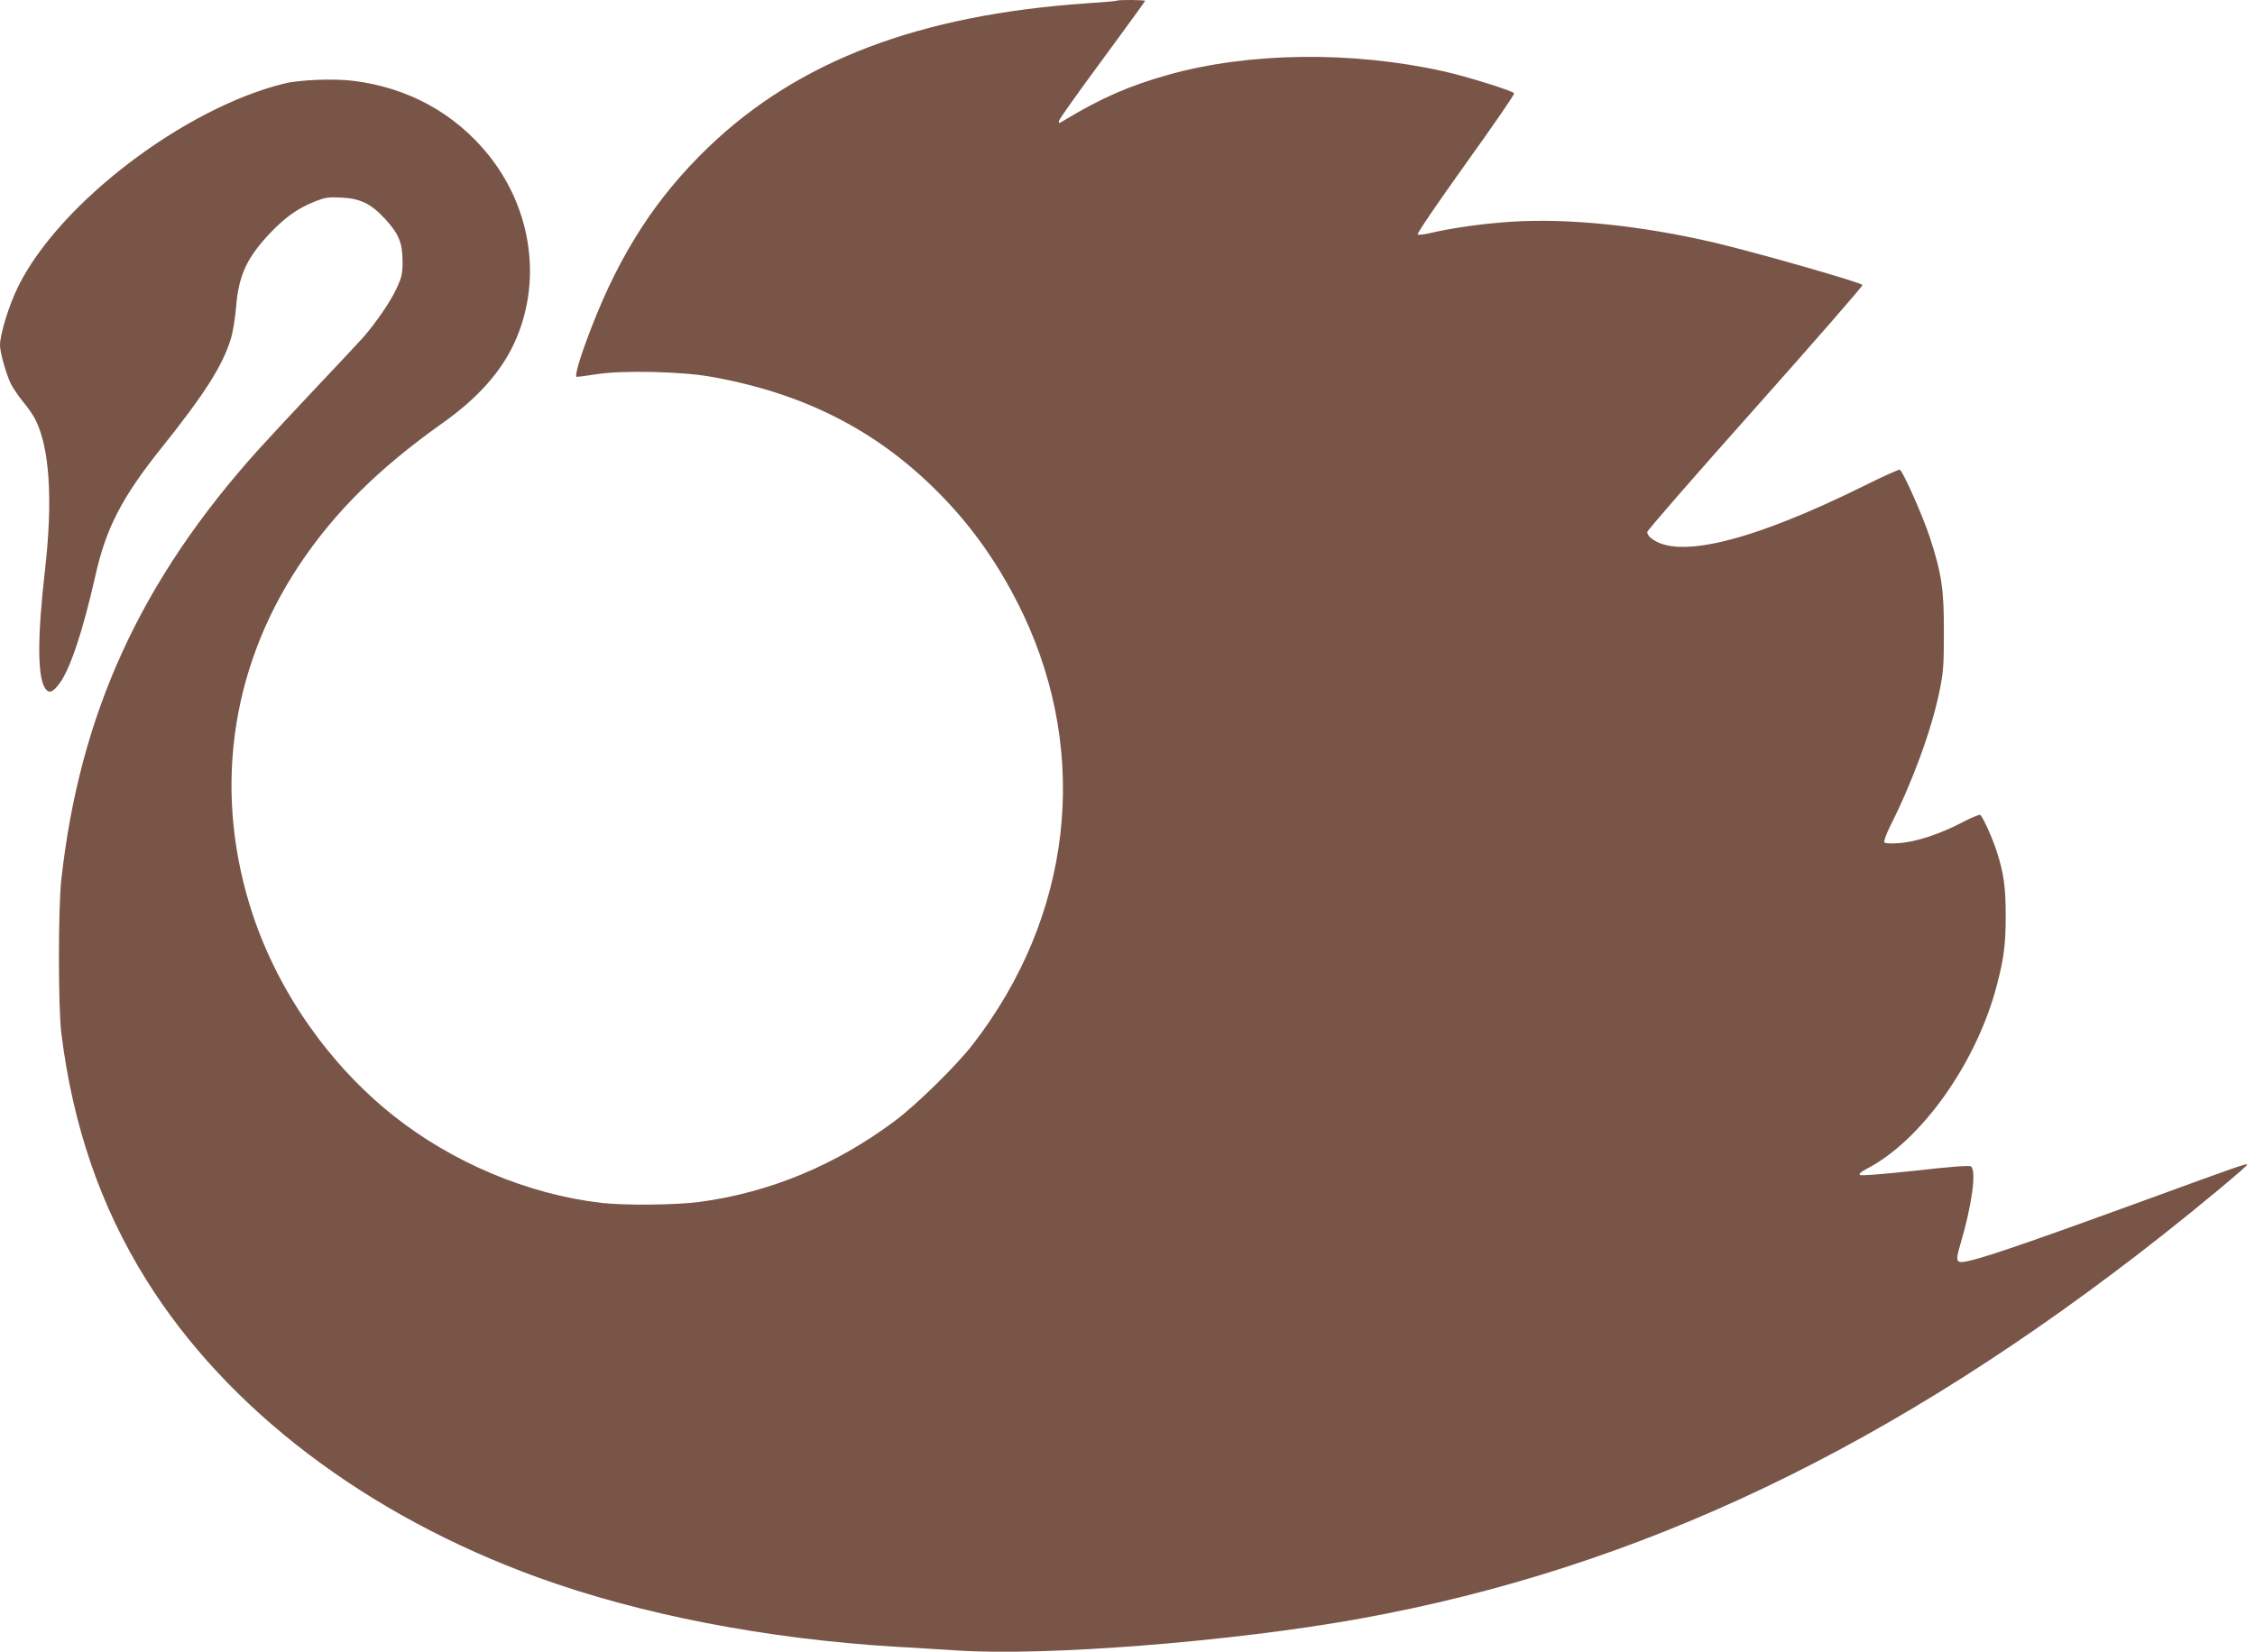 <?xml version="1.0" standalone="no"?>
<!DOCTYPE svg PUBLIC "-//W3C//DTD SVG 20010904//EN"
 "http://www.w3.org/TR/2001/REC-SVG-20010904/DTD/svg10.dtd">
<svg version="1.0" xmlns="http://www.w3.org/2000/svg"
 width="1280pt" height="938pt" viewBox="0 0 1280 938"
 preserveAspectRatio="xMidYMid meet">
<g transform="translate(0,938) scale(0.1,-0.1)"
fill="#795548" stroke="none">
<path d="M6339 9376 c-2 -2 -80 -9 -174 -15 -949 -66 -1634 -327 -2143 -816
-295 -283 -502 -602 -665 -1025 -65 -167 -98 -280 -83 -280 7 0 59 7 117 16
146 22 476 15 644 -15 523 -92 937 -302 1285 -651 200 -199 361 -430 489 -700
380 -806 274 -1715 -287 -2440 -91 -118 -317 -340 -438 -431 -338 -254 -716
-411 -1118 -464 -134 -17 -417 -20 -551 -5 -416 48 -848 229 -1185 498 -361
288 -646 695 -793 1132 -229 684 -136 1393 261 1991 200 300 451 549 810 804
202 142 337 294 413 461 157 345 99 756 -148 1064 -191 237 -457 383 -768 421
-107 14 -305 6 -390 -15 -568 -139 -1276 -678 -1511 -1151 -53 -107 -104 -272
-104 -335 0 -40 34 -162 61 -218 12 -24 43 -70 69 -102 26 -31 58 -76 70 -101
82 -159 101 -460 55 -859 -43 -374 -43 -601 1 -668 21 -31 42 -25 80 25 61 80
134 298 204 608 61 276 151 450 379 735 243 304 344 463 391 615 12 39 25 120
30 180 14 179 60 280 190 418 88 93 158 143 255 182 61 24 79 27 155 23 105
-5 166 -35 244 -119 79 -85 100 -136 101 -239 0 -76 -4 -93 -35 -160 -34 -73
-117 -194 -188 -275 -19 -22 -137 -148 -262 -280 -125 -132 -275 -294 -334
-359 -667 -741 -1014 -1498 -1118 -2441 -18 -162 -18 -723 0 -870 65 -526 223
-987 483 -1403 458 -734 1249 -1335 2221 -1688 581 -211 1298 -350 2033 -394
94 -5 249 -15 345 -21 510 -34 1576 51 2292 181 1589 288 3029 977 4548 2173
217 171 491 399 486 405 -7 6 -40 -5 -601 -210 -559 -204 -850 -305 -958 -332
-96 -24 -101 -18 -70 87 66 222 93 419 61 444 -9 7 -115 -1 -317 -24 -187 -20
-308 -30 -314 -24 -6 6 8 18 34 32 310 157 626 599 742 1039 41 154 52 236 52
400 0 164 -11 243 -52 369 -22 69 -75 187 -92 204 -4 4 -50 -15 -102 -42 -126
-66 -264 -112 -360 -118 -50 -4 -79 -2 -83 5 -4 6 11 46 32 89 128 254 233
541 279 758 24 117 27 151 27 340 1 246 -12 336 -79 542 -41 124 -151 373
-171 386 -5 3 -93 -37 -196 -88 -645 -320 -1074 -425 -1220 -297 -10 8 -18 22
-18 31 0 9 277 327 615 706 338 380 611 693 607 697 -17 17 -608 186 -847 242
-413 96 -826 138 -1147 117 -166 -11 -335 -35 -463 -65 -33 -8 -64 -11 -68 -7
-5 5 118 185 272 400 155 216 279 396 276 401 -9 15 -267 95 -400 125 -519
116 -1108 109 -1565 -20 -220 -62 -378 -131 -584 -255 -38 -23 -39 -23 -34 -4
3 11 114 167 247 347 132 180 241 329 241 332 0 6 -155 7 -161 1z"/>
</g>
</svg>
